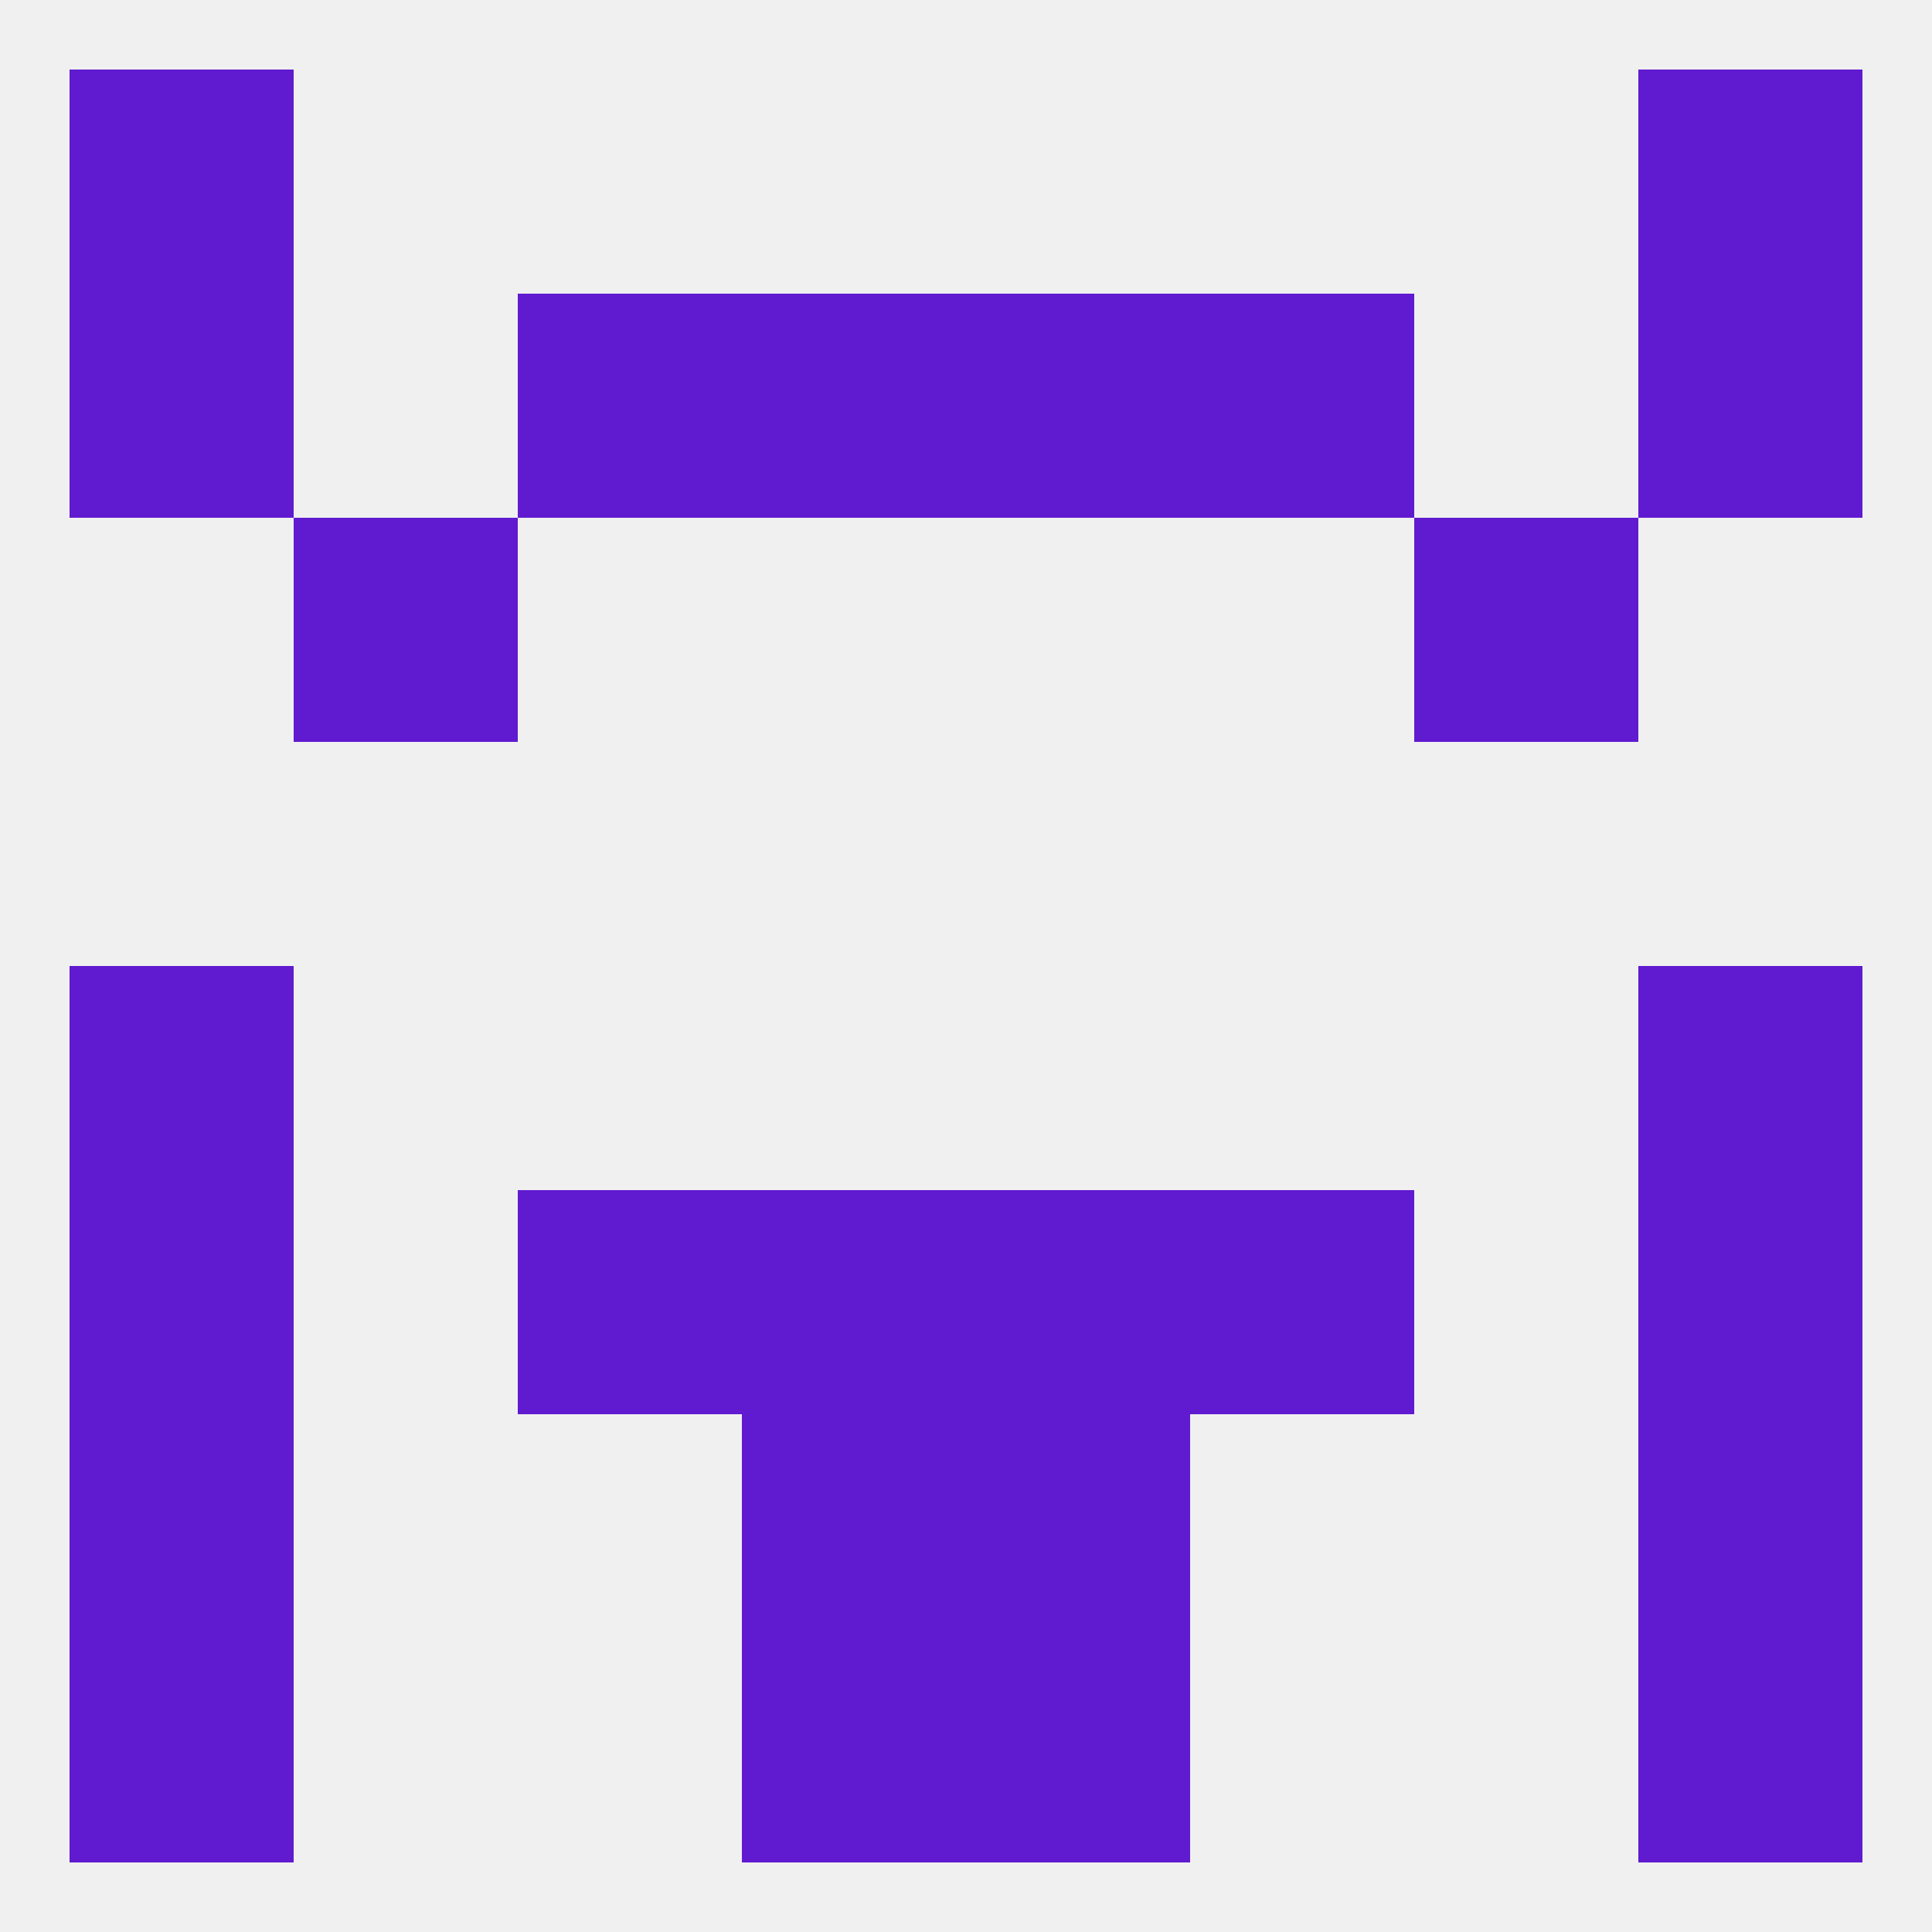 
<!--   <?xml version="1.0"?> -->
<svg version="1.1" baseprofile="full" xmlns="http://www.w3.org/2000/svg" xmlns:xlink="http://www.w3.org/1999/xlink" xmlns:ev="http://www.w3.org/2001/xml-events" width="250" height="250" viewBox="0 0 250 250" >
	<rect width="100%" height="100%" fill="rgba(240,240,240,255)"/>

	<rect x="9" y="38" width="29" height="29" fill="rgba(96,26,207,255)"/>
	<rect x="212" y="38" width="29" height="29" fill="rgba(96,26,207,255)"/>
	<rect x="67" y="38" width="29" height="29" fill="rgba(96,26,207,255)"/>
	<rect x="154" y="38" width="29" height="29" fill="rgba(96,26,207,255)"/>
	<rect x="96" y="38" width="29" height="29" fill="rgba(96,26,207,255)"/>
	<rect x="125" y="38" width="29" height="29" fill="rgba(96,26,207,255)"/>
	<rect x="38" y="67" width="29" height="29" fill="rgba(96,26,207,255)"/>
	<rect x="183" y="67" width="29" height="29" fill="rgba(96,26,207,255)"/>
	<rect x="9" y="125" width="29" height="29" fill="rgba(96,26,207,255)"/>
	<rect x="212" y="125" width="29" height="29" fill="rgba(96,26,207,255)"/>
	<rect x="67" y="154" width="29" height="29" fill="rgba(96,26,207,255)"/>
	<rect x="154" y="154" width="29" height="29" fill="rgba(96,26,207,255)"/>
	<rect x="9" y="154" width="29" height="29" fill="rgba(96,26,207,255)"/>
	<rect x="212" y="154" width="29" height="29" fill="rgba(96,26,207,255)"/>
	<rect x="96" y="154" width="29" height="29" fill="rgba(96,26,207,255)"/>
	<rect x="125" y="154" width="29" height="29" fill="rgba(96,26,207,255)"/>
	<rect x="212" y="183" width="29" height="29" fill="rgba(96,26,207,255)"/>
	<rect x="96" y="183" width="29" height="29" fill="rgba(96,26,207,255)"/>
	<rect x="125" y="183" width="29" height="29" fill="rgba(96,26,207,255)"/>
	<rect x="9" y="183" width="29" height="29" fill="rgba(96,26,207,255)"/>
	<rect x="9" y="212" width="29" height="29" fill="rgba(96,26,207,255)"/>
	<rect x="212" y="212" width="29" height="29" fill="rgba(96,26,207,255)"/>
	<rect x="96" y="212" width="29" height="29" fill="rgba(96,26,207,255)"/>
	<rect x="125" y="212" width="29" height="29" fill="rgba(96,26,207,255)"/>
	<rect x="9" y="9" width="29" height="29" fill="rgba(96,26,207,255)"/>
	<rect x="212" y="9" width="29" height="29" fill="rgba(96,26,207,255)"/>
</svg>